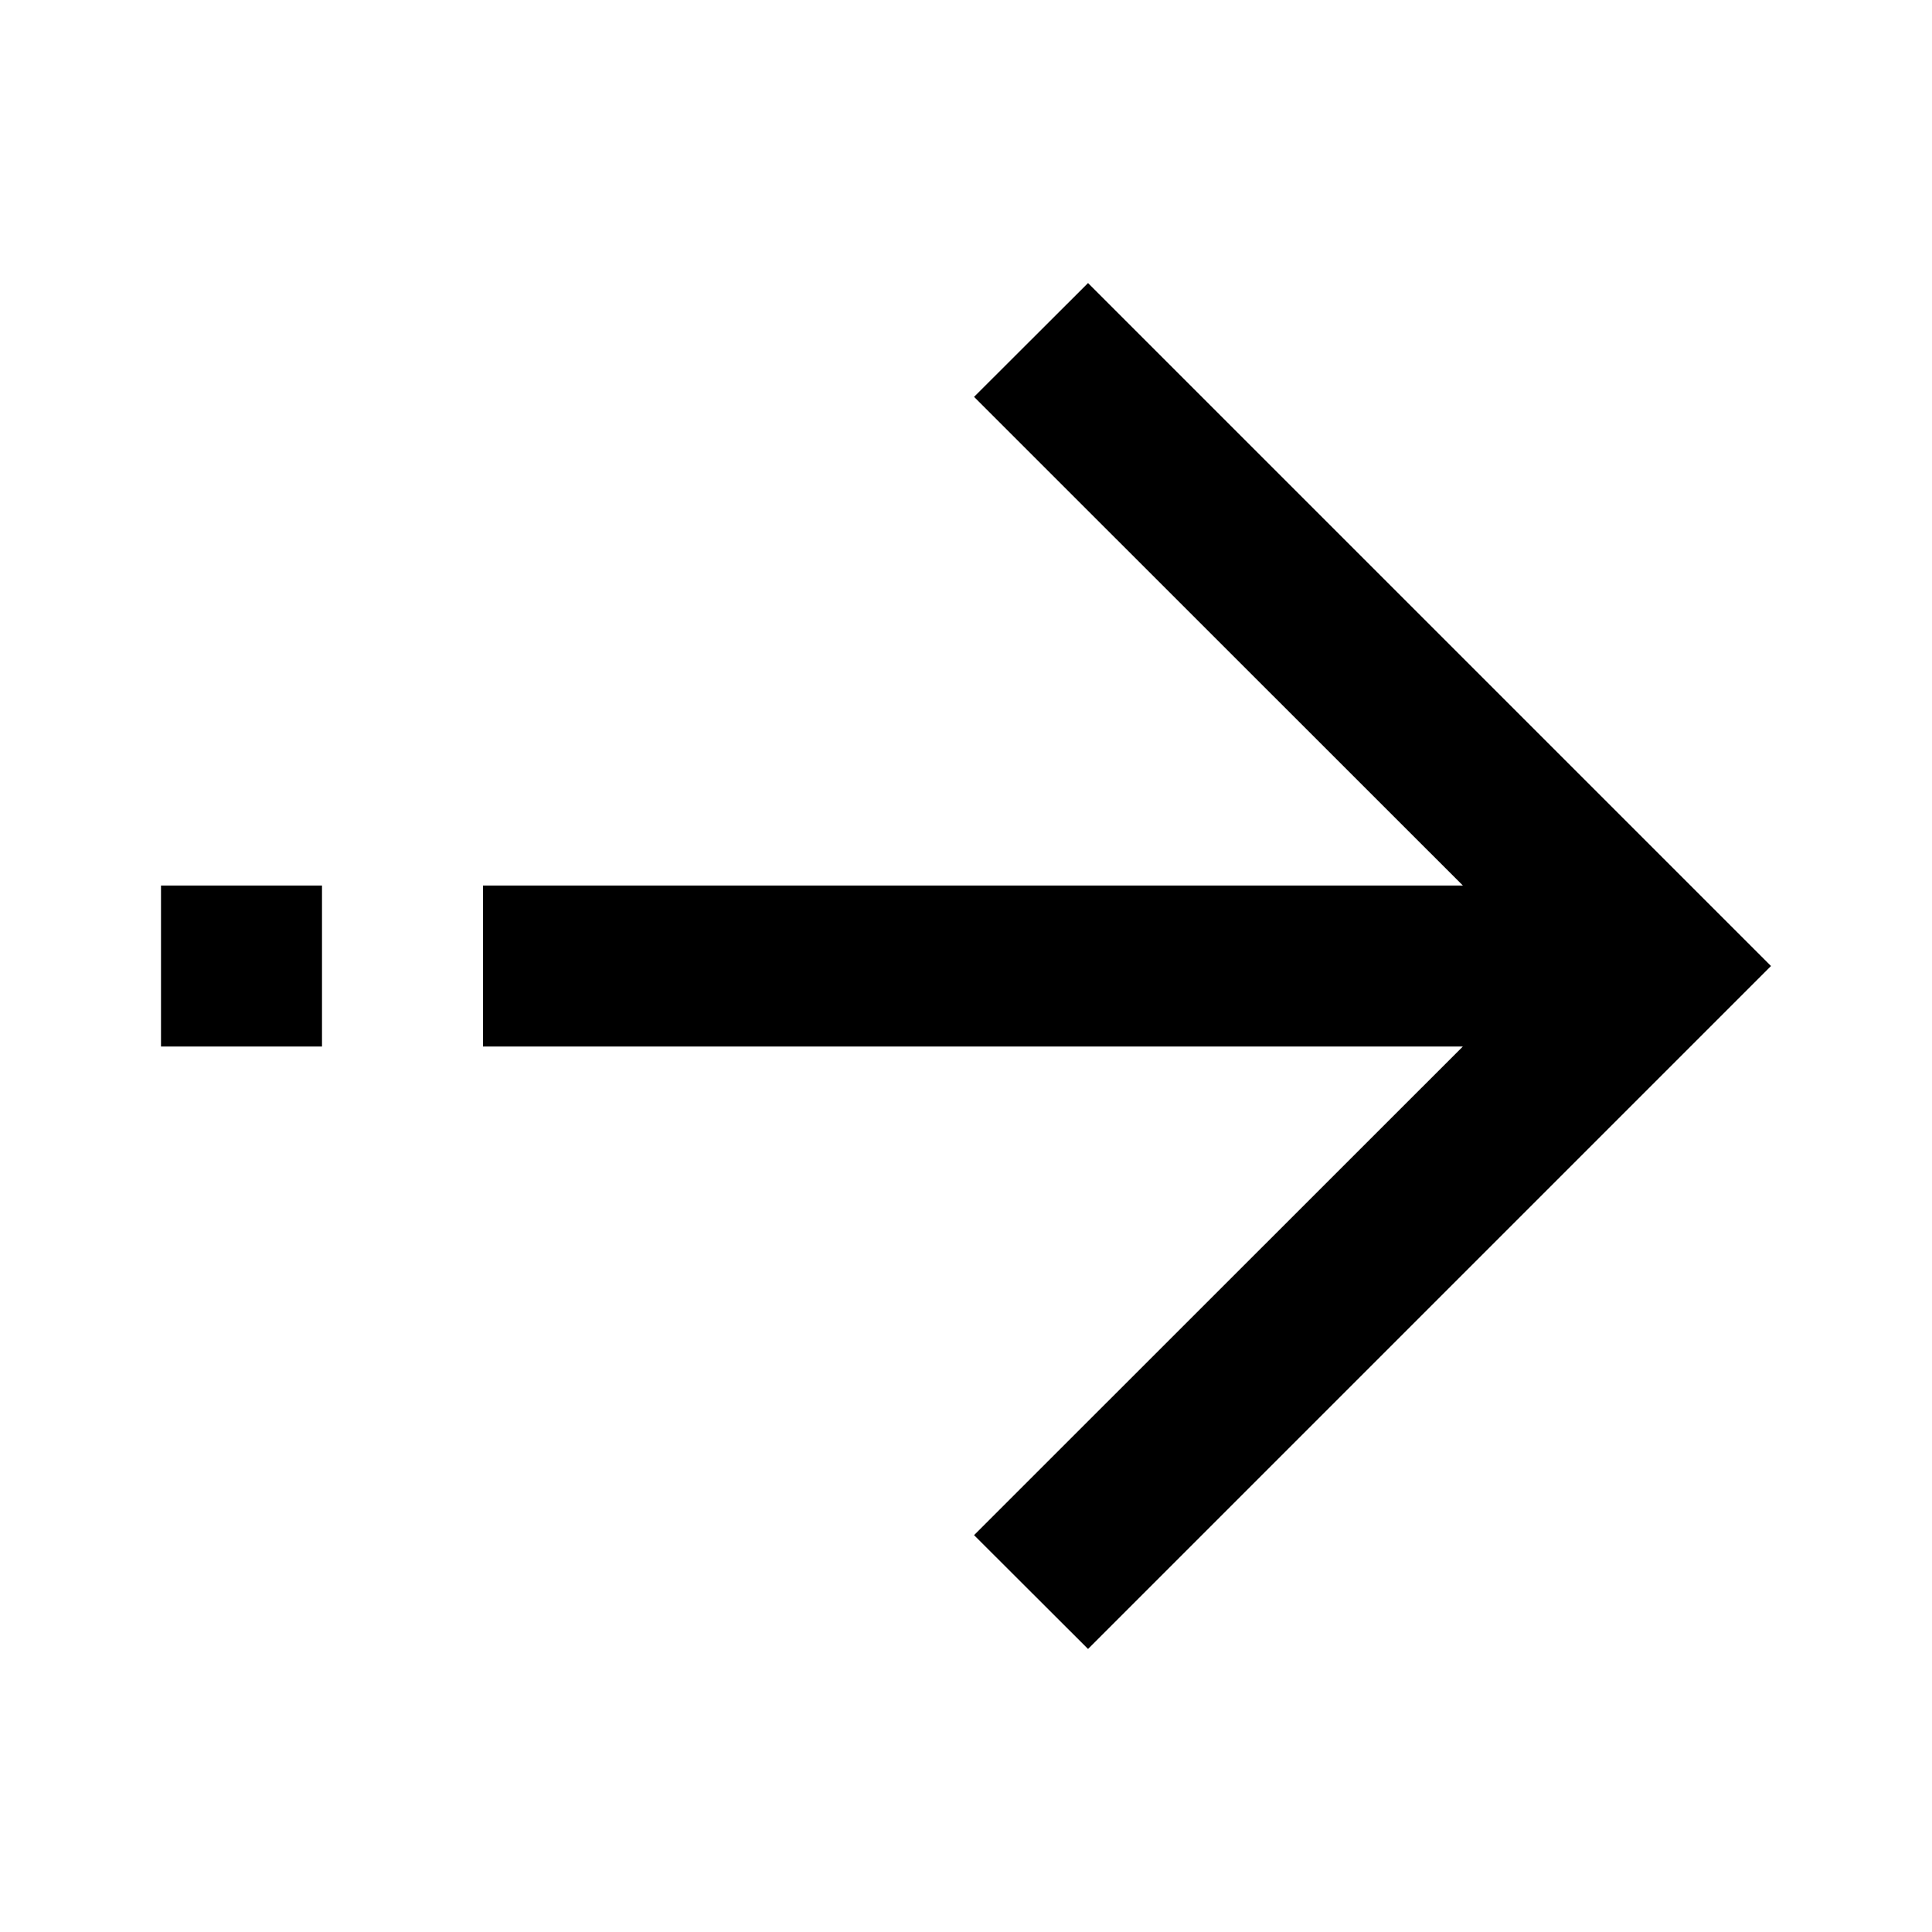 <svg viewBox="0 0 24 24" xmlns="http://www.w3.org/2000/svg"><path d="m6 13h12.172l-6.072 6.07 1.416 1.414 8.484-8.484-8.484-8.484-1.416 1.414 6.072 6.07h-12.172zm-4-0v-2h2v2z" solid-color="#000000" font-feature-settings="normal" font-variant-alternates="normal" font-variant-caps="normal" font-variant-east-asian="normal" font-variant-ligatures="normal" font-variant-numeric="normal" font-variant-position="normal" font-variation-settings="normal" inline-size="0" isolation="auto" mix-blend-mode="normal" paint-order="fill markers stroke" shape-margin="0" shape-padding="0" text-decoration-color="#000000" text-decoration-line="none" text-decoration-style="solid" text-indent="0" text-orientation="mixed" text-transform="none" white-space="normal"/></svg>